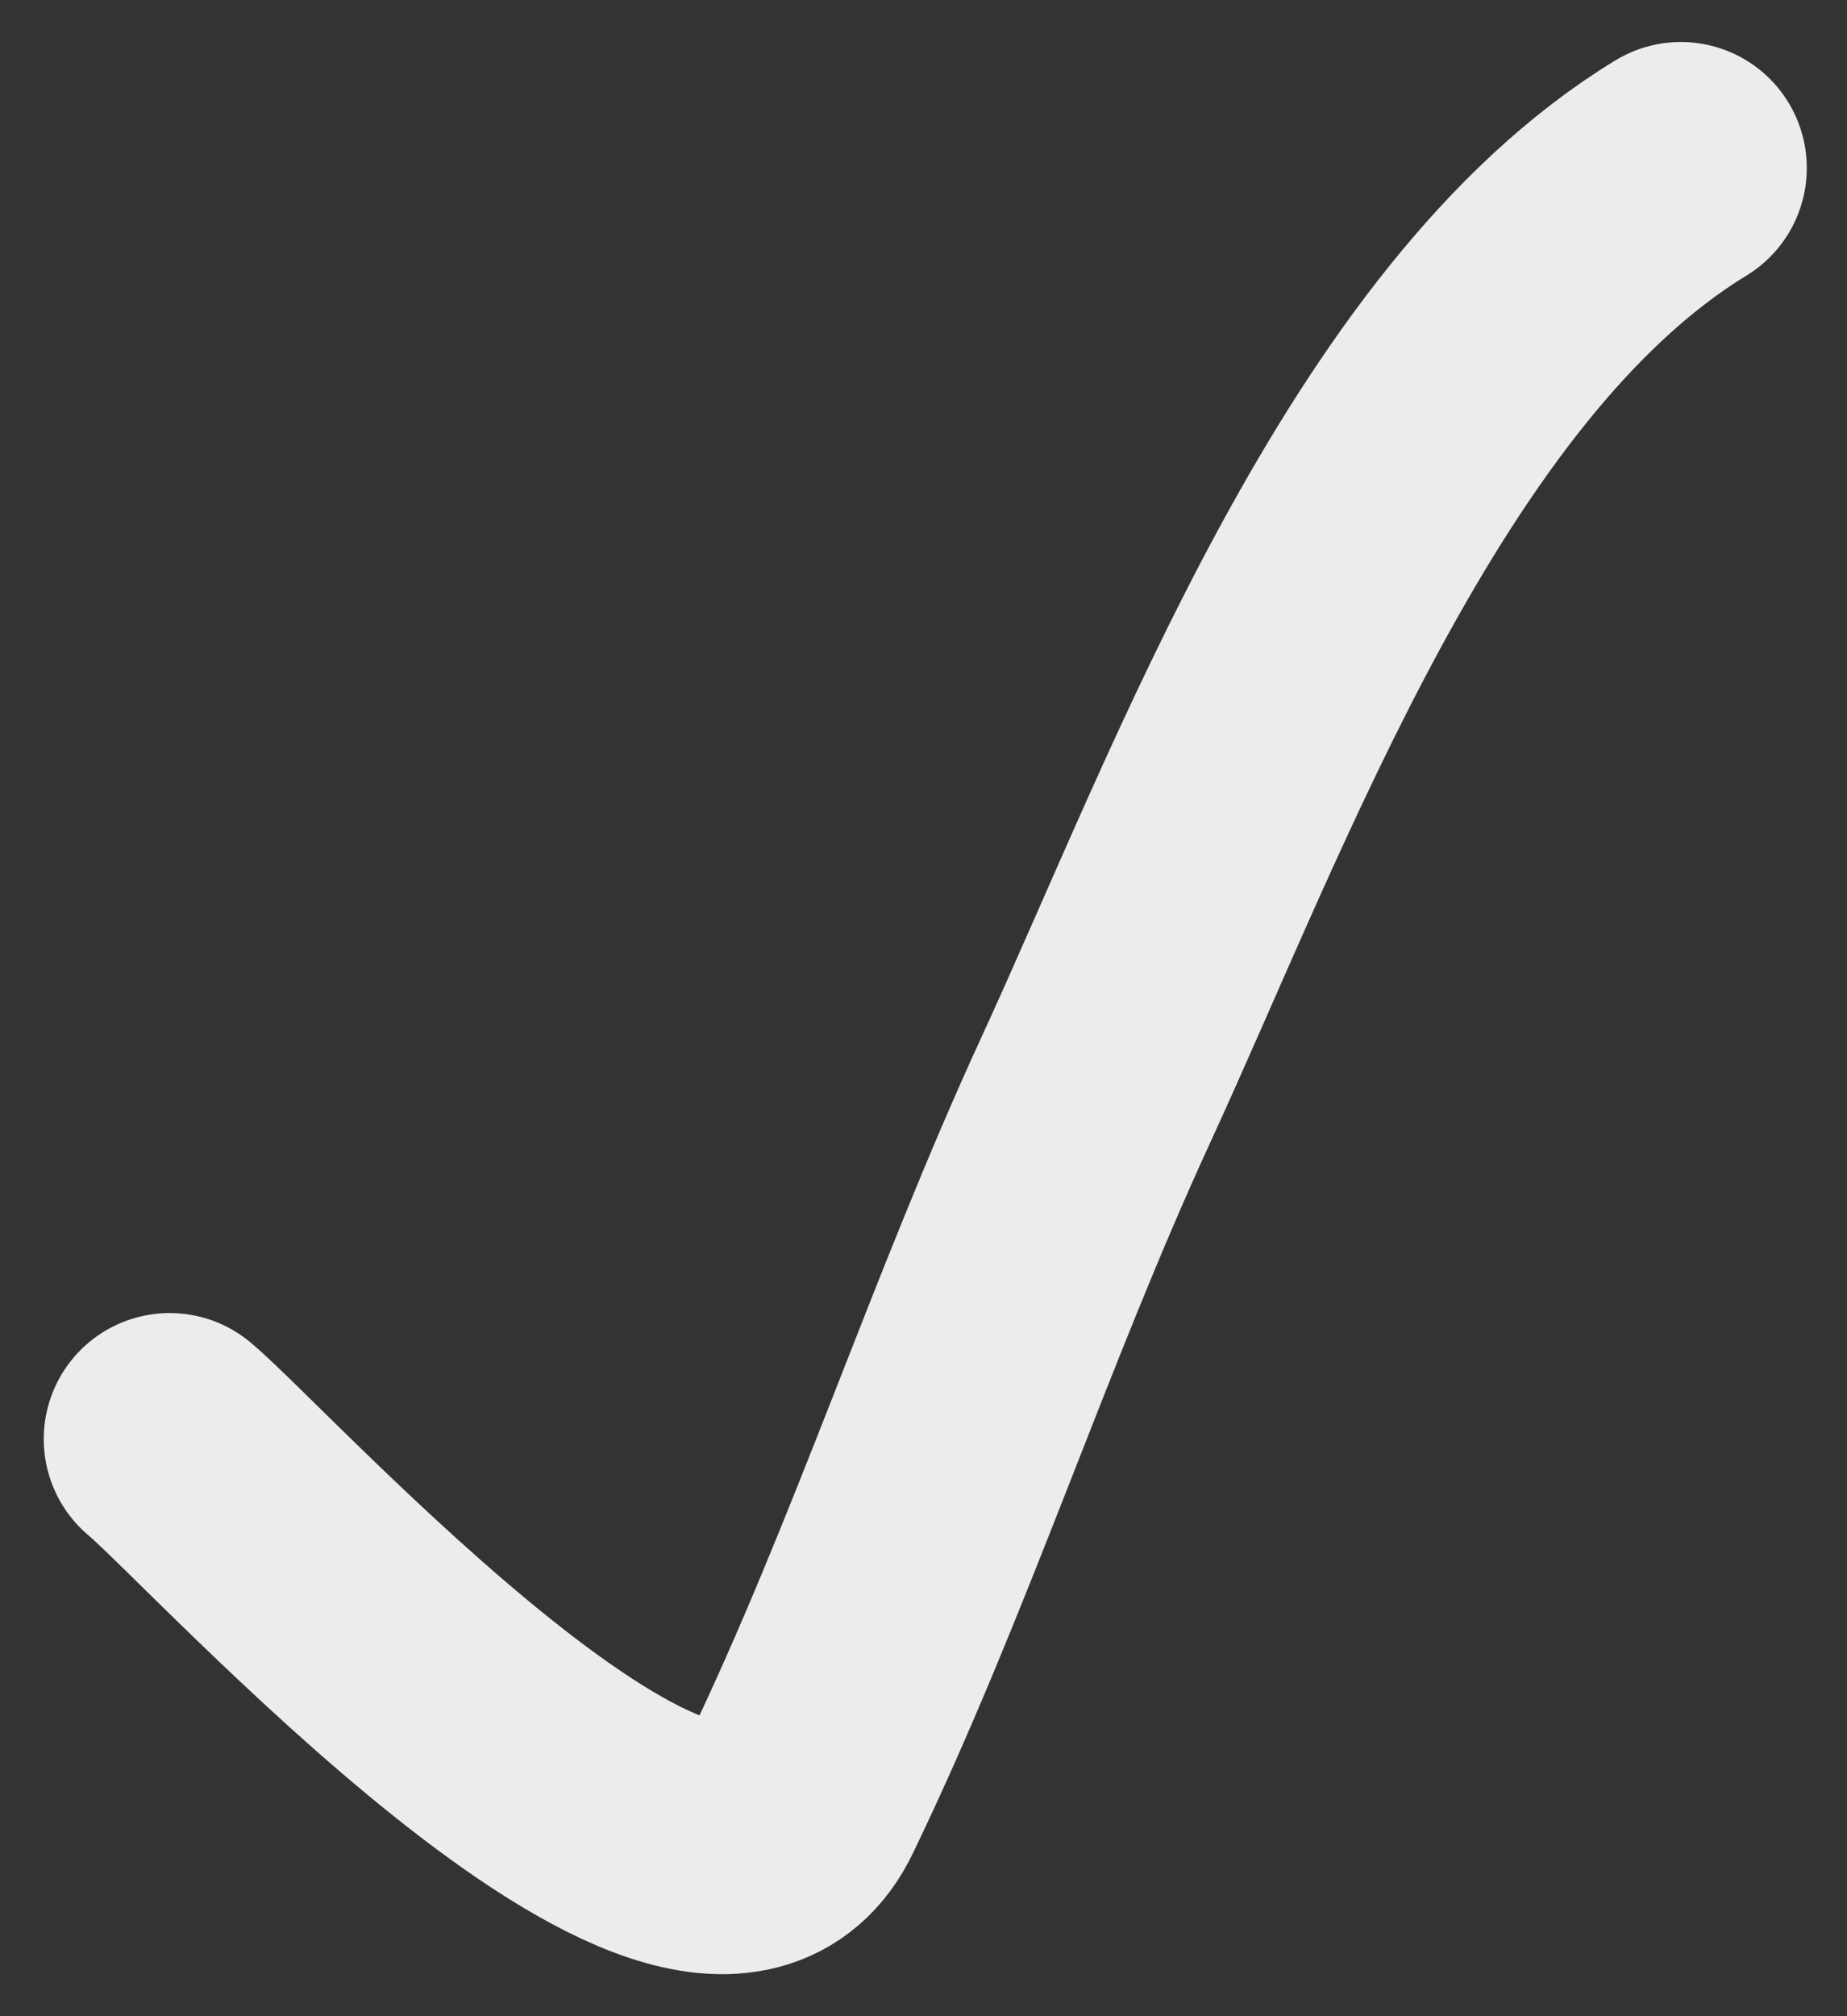 <?xml version="1.0" encoding="UTF-8"?> <svg xmlns="http://www.w3.org/2000/svg" width="22" height="24" viewBox="0 0 22 24" fill="none"><rect x="0" y="0" width="22" height="24" fill="#333333" stroke="none"/><path d="M2.021 17.13C2.872 17.838 8.331 23.877 9.521 21.412C10.845 18.67 11.776 15.744 13.052 12.975C14.646 9.518 16.613 4.076 20.021 2" stroke="#EDECEB" stroke-width="3" stroke-linecap="round"></path></svg> 